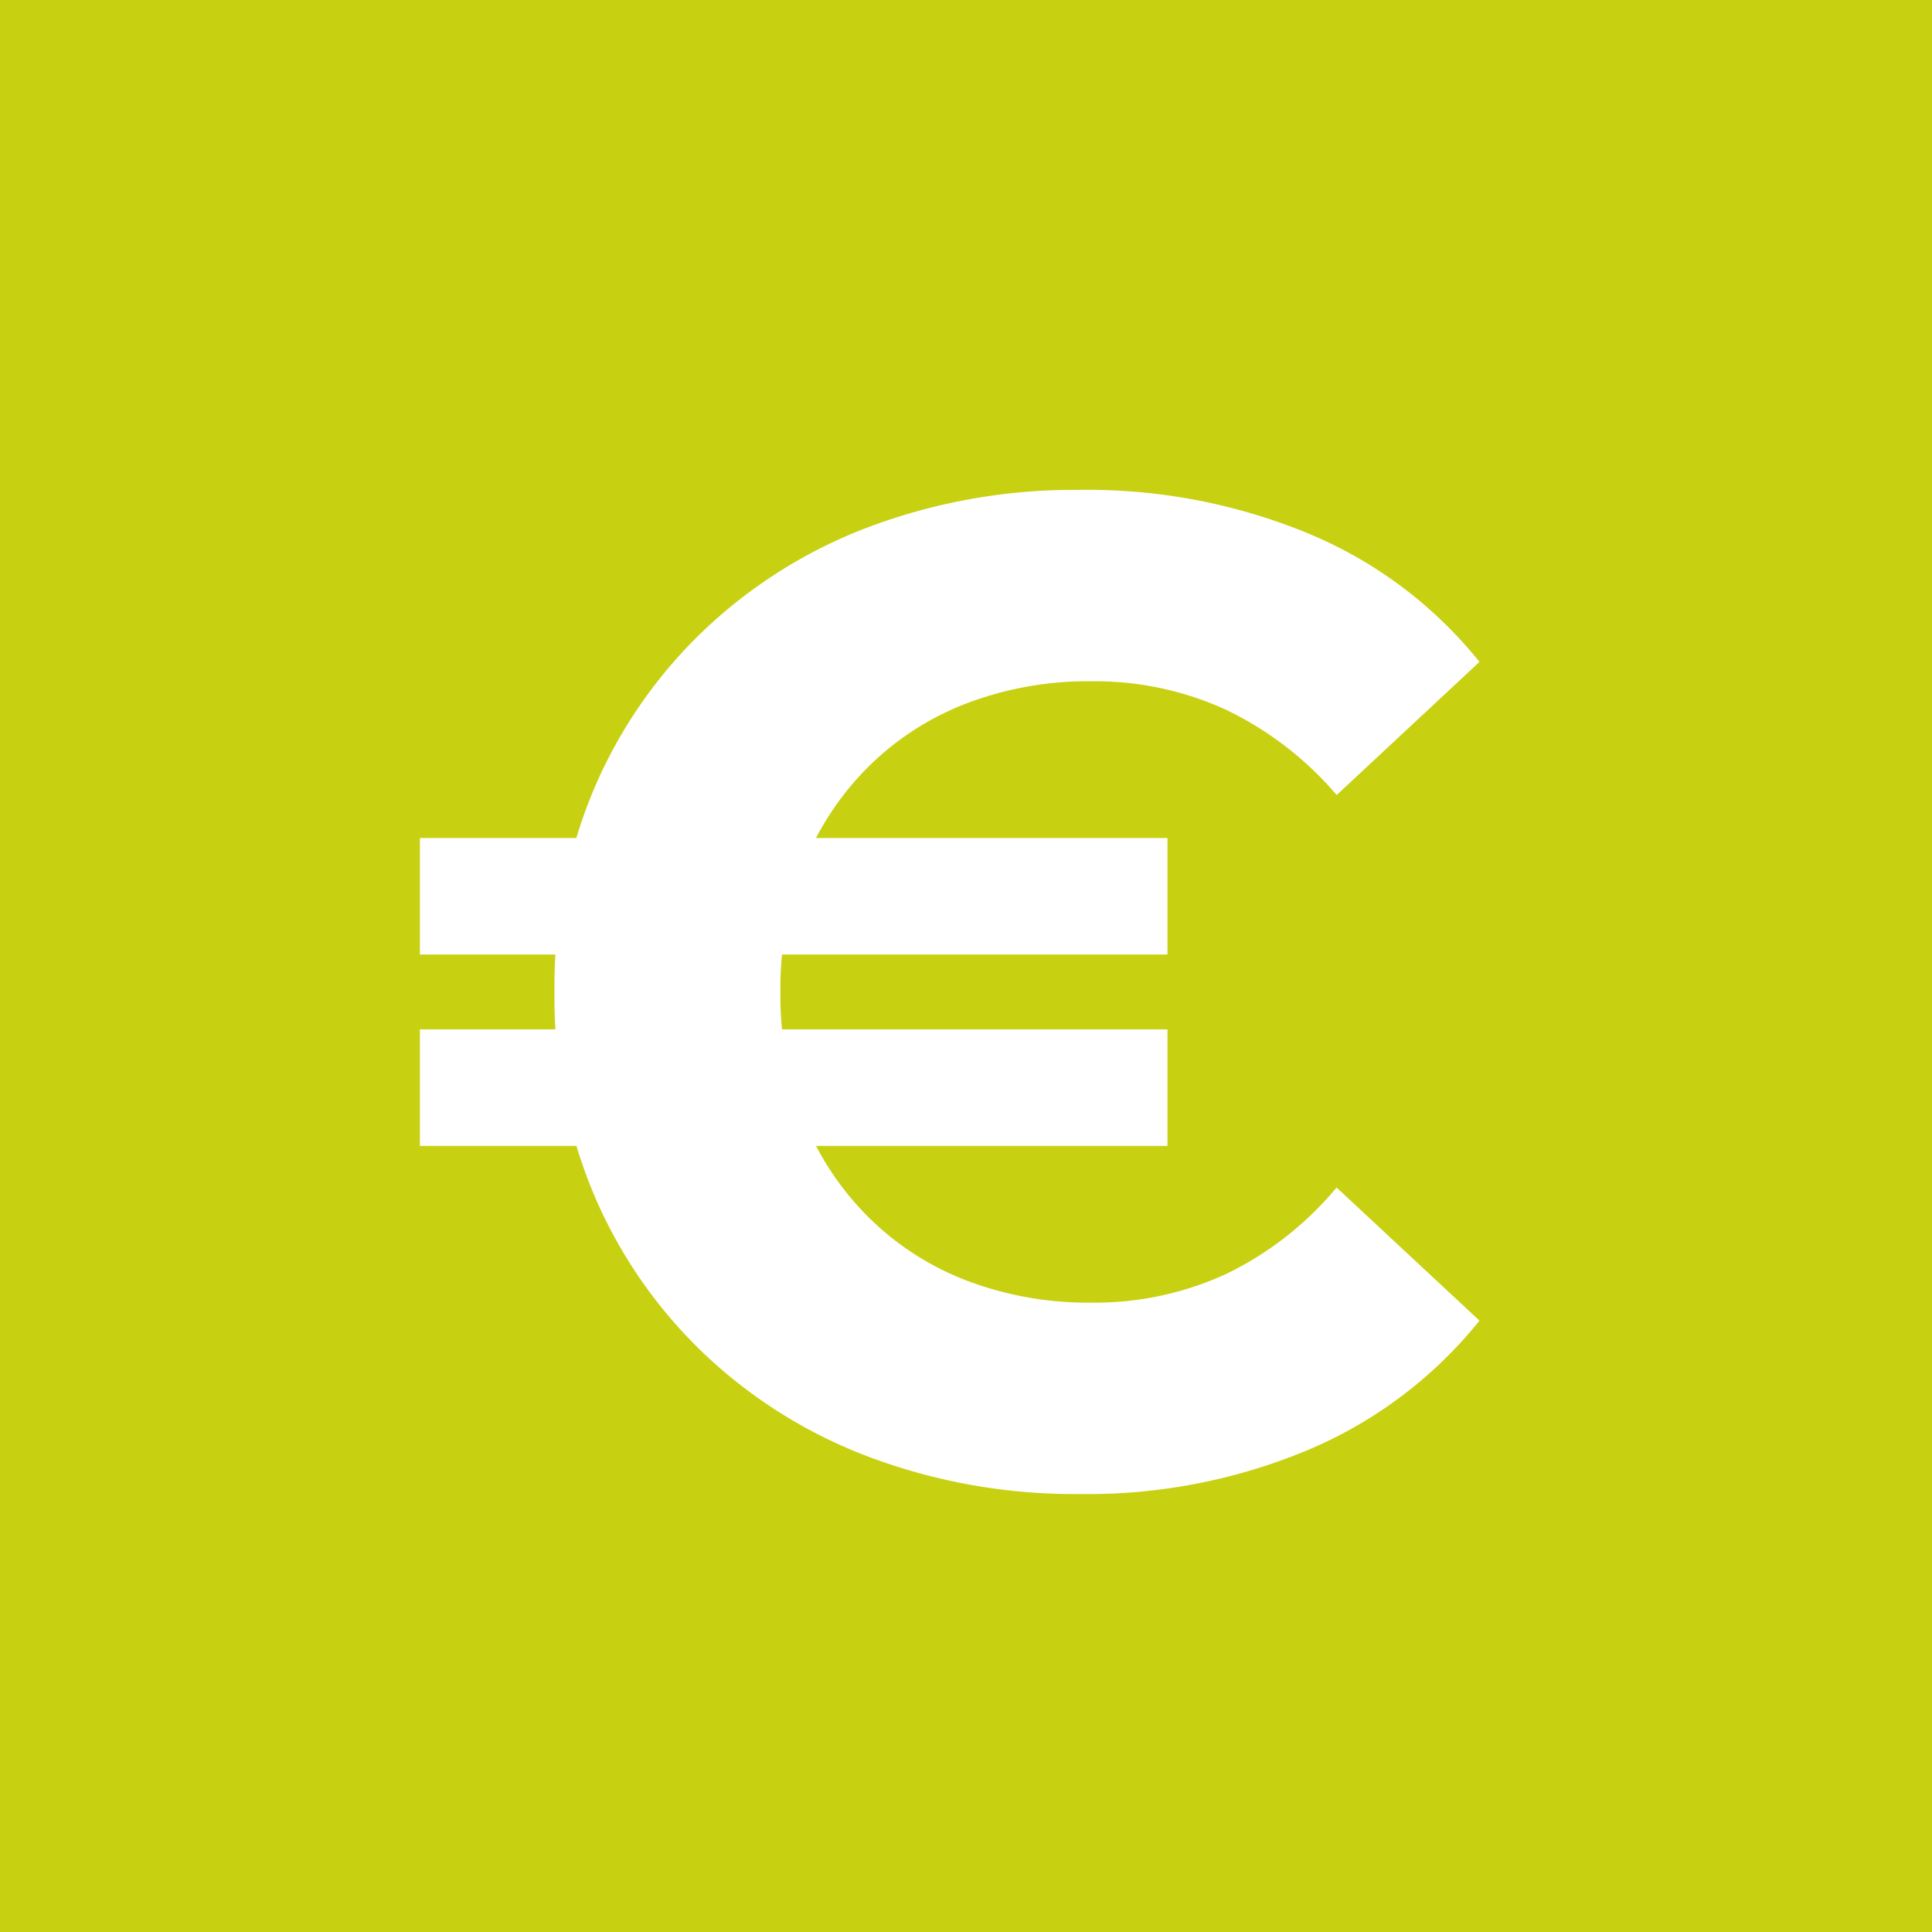 <svg xmlns="http://www.w3.org/2000/svg" width="32" height="32" viewBox="0 0 32 32"><g transform="translate(-787 -3189)"><g transform="translate(165)"><g transform="translate(8 543)"><g transform="translate(614 2646)"><rect width="32" height="32" fill="#c7d111"/></g></g></g><path d="M.45,15.186v-1.93H12.832v1.93Zm0-3.17v-1.93H12.832v1.93Zm10.935,8.936a9.69,9.69,0,0,1-3.48-.609,8.121,8.121,0,0,1-2.768-1.734,7.9,7.9,0,0,1-1.815-2.642,8.443,8.443,0,0,1-.643-3.331A8.443,8.443,0,0,1,3.322,9.3,7.9,7.9,0,0,1,5.136,6.663,8.121,8.121,0,0,1,7.9,4.929a9.69,9.69,0,0,1,3.48-.609,9.585,9.585,0,0,1,3.79.724A7.158,7.158,0,0,1,18,7.169L15.635,9.374A5.591,5.591,0,0,0,13.8,7.961a5.211,5.211,0,0,0-2.228-.471A5.64,5.64,0,0,0,9.5,7.858,4.687,4.687,0,0,0,7.87,8.914,4.826,4.826,0,0,0,6.8,10.545a5.552,5.552,0,0,0-.379,2.09,5.552,5.552,0,0,0,.379,2.09A4.826,4.826,0,0,0,7.87,16.357,4.687,4.687,0,0,0,9.5,17.414a5.64,5.64,0,0,0,2.067.368,5.211,5.211,0,0,0,2.228-.471,5.47,5.47,0,0,0,1.838-1.436L18,18.08a7.257,7.257,0,0,1-2.826,2.136A9.454,9.454,0,0,1,11.385,20.952Z" transform="translate(793.505 3192.794)" fill="#fff"/></g></svg>
